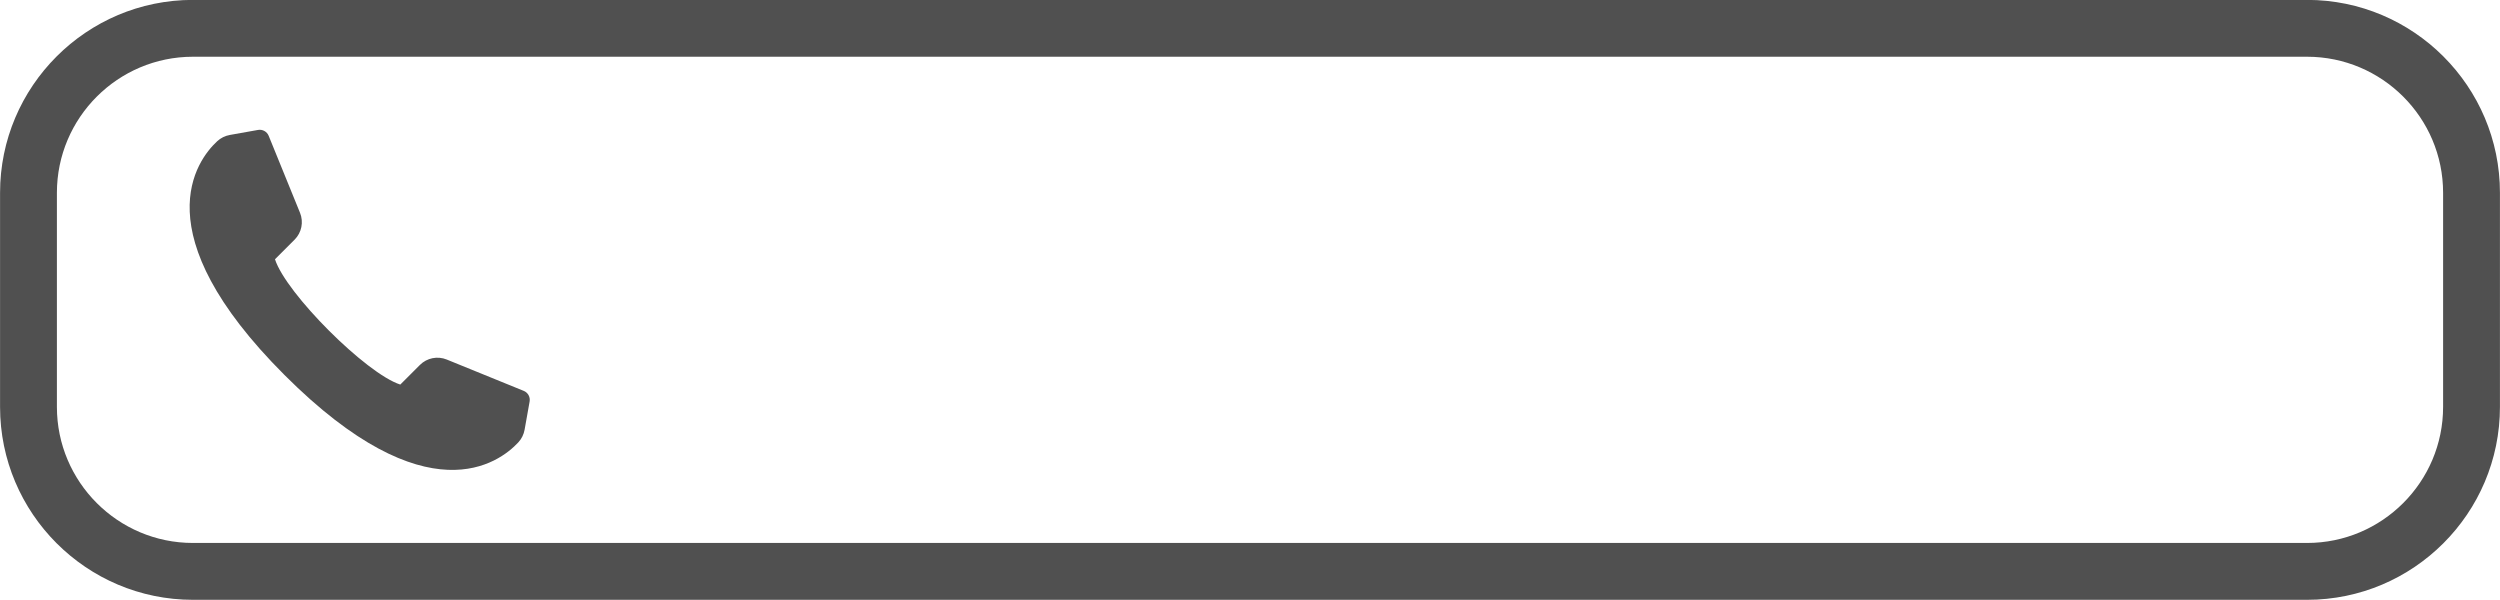 <?xml version="1.0" encoding="UTF-8" standalone="no"?><svg xmlns="http://www.w3.org/2000/svg" xmlns:xlink="http://www.w3.org/1999/xlink" data-name="Layer 1" fill="#505050" height="211.1" preserveAspectRatio="xMidYMid meet" version="1" viewBox="60.2 394.5 879.6 211.1" width="879.6" zoomAndPan="magnify"><g id="change1_1"><path d="m242.563,550.143c1.153-1.241,1.916-2.792,2.213-4.46l1.765-9.91c.281-1.58-.58-3.142-2.066-3.747l-27.091-11.026c-3.247-1.322-6.97-.569-9.449,1.91l-6.897,6.897c-12.005-3.847-40.239-32.081-44.086-44.086l6.897-6.897c2.479-2.479,3.232-6.202,1.91-9.449l-11.026-27.091c-.605-1.487-2.167-2.348-3.747-2.066l-9.91,1.765c-1.668.297-3.219,1.06-4.46,2.213-7.181,6.67-26.476,32.088,23.692,82.256,50.168,50.168,75.585,30.873,82.256,23.692Z"/></g><g id="change1_2"><path d="m871.92,605.538H128.08c-37.418,0-67.86-30.442-67.86-67.86v-75.354c0-37.418,30.442-67.86,67.86-67.86h743.84c37.418,0,67.86,30.442,67.86,67.86v75.354c0,37.418-30.442,67.86-67.86,67.86ZM128.08,414.462c-26.391,0-47.86,21.47-47.86,47.86v75.354c0,26.39,21.47,47.86,47.86,47.86h743.84c26.391,0,47.86-21.47,47.86-47.86v-75.354c0-26.39-21.47-47.86-47.86-47.86H128.08Z"/></g></svg>